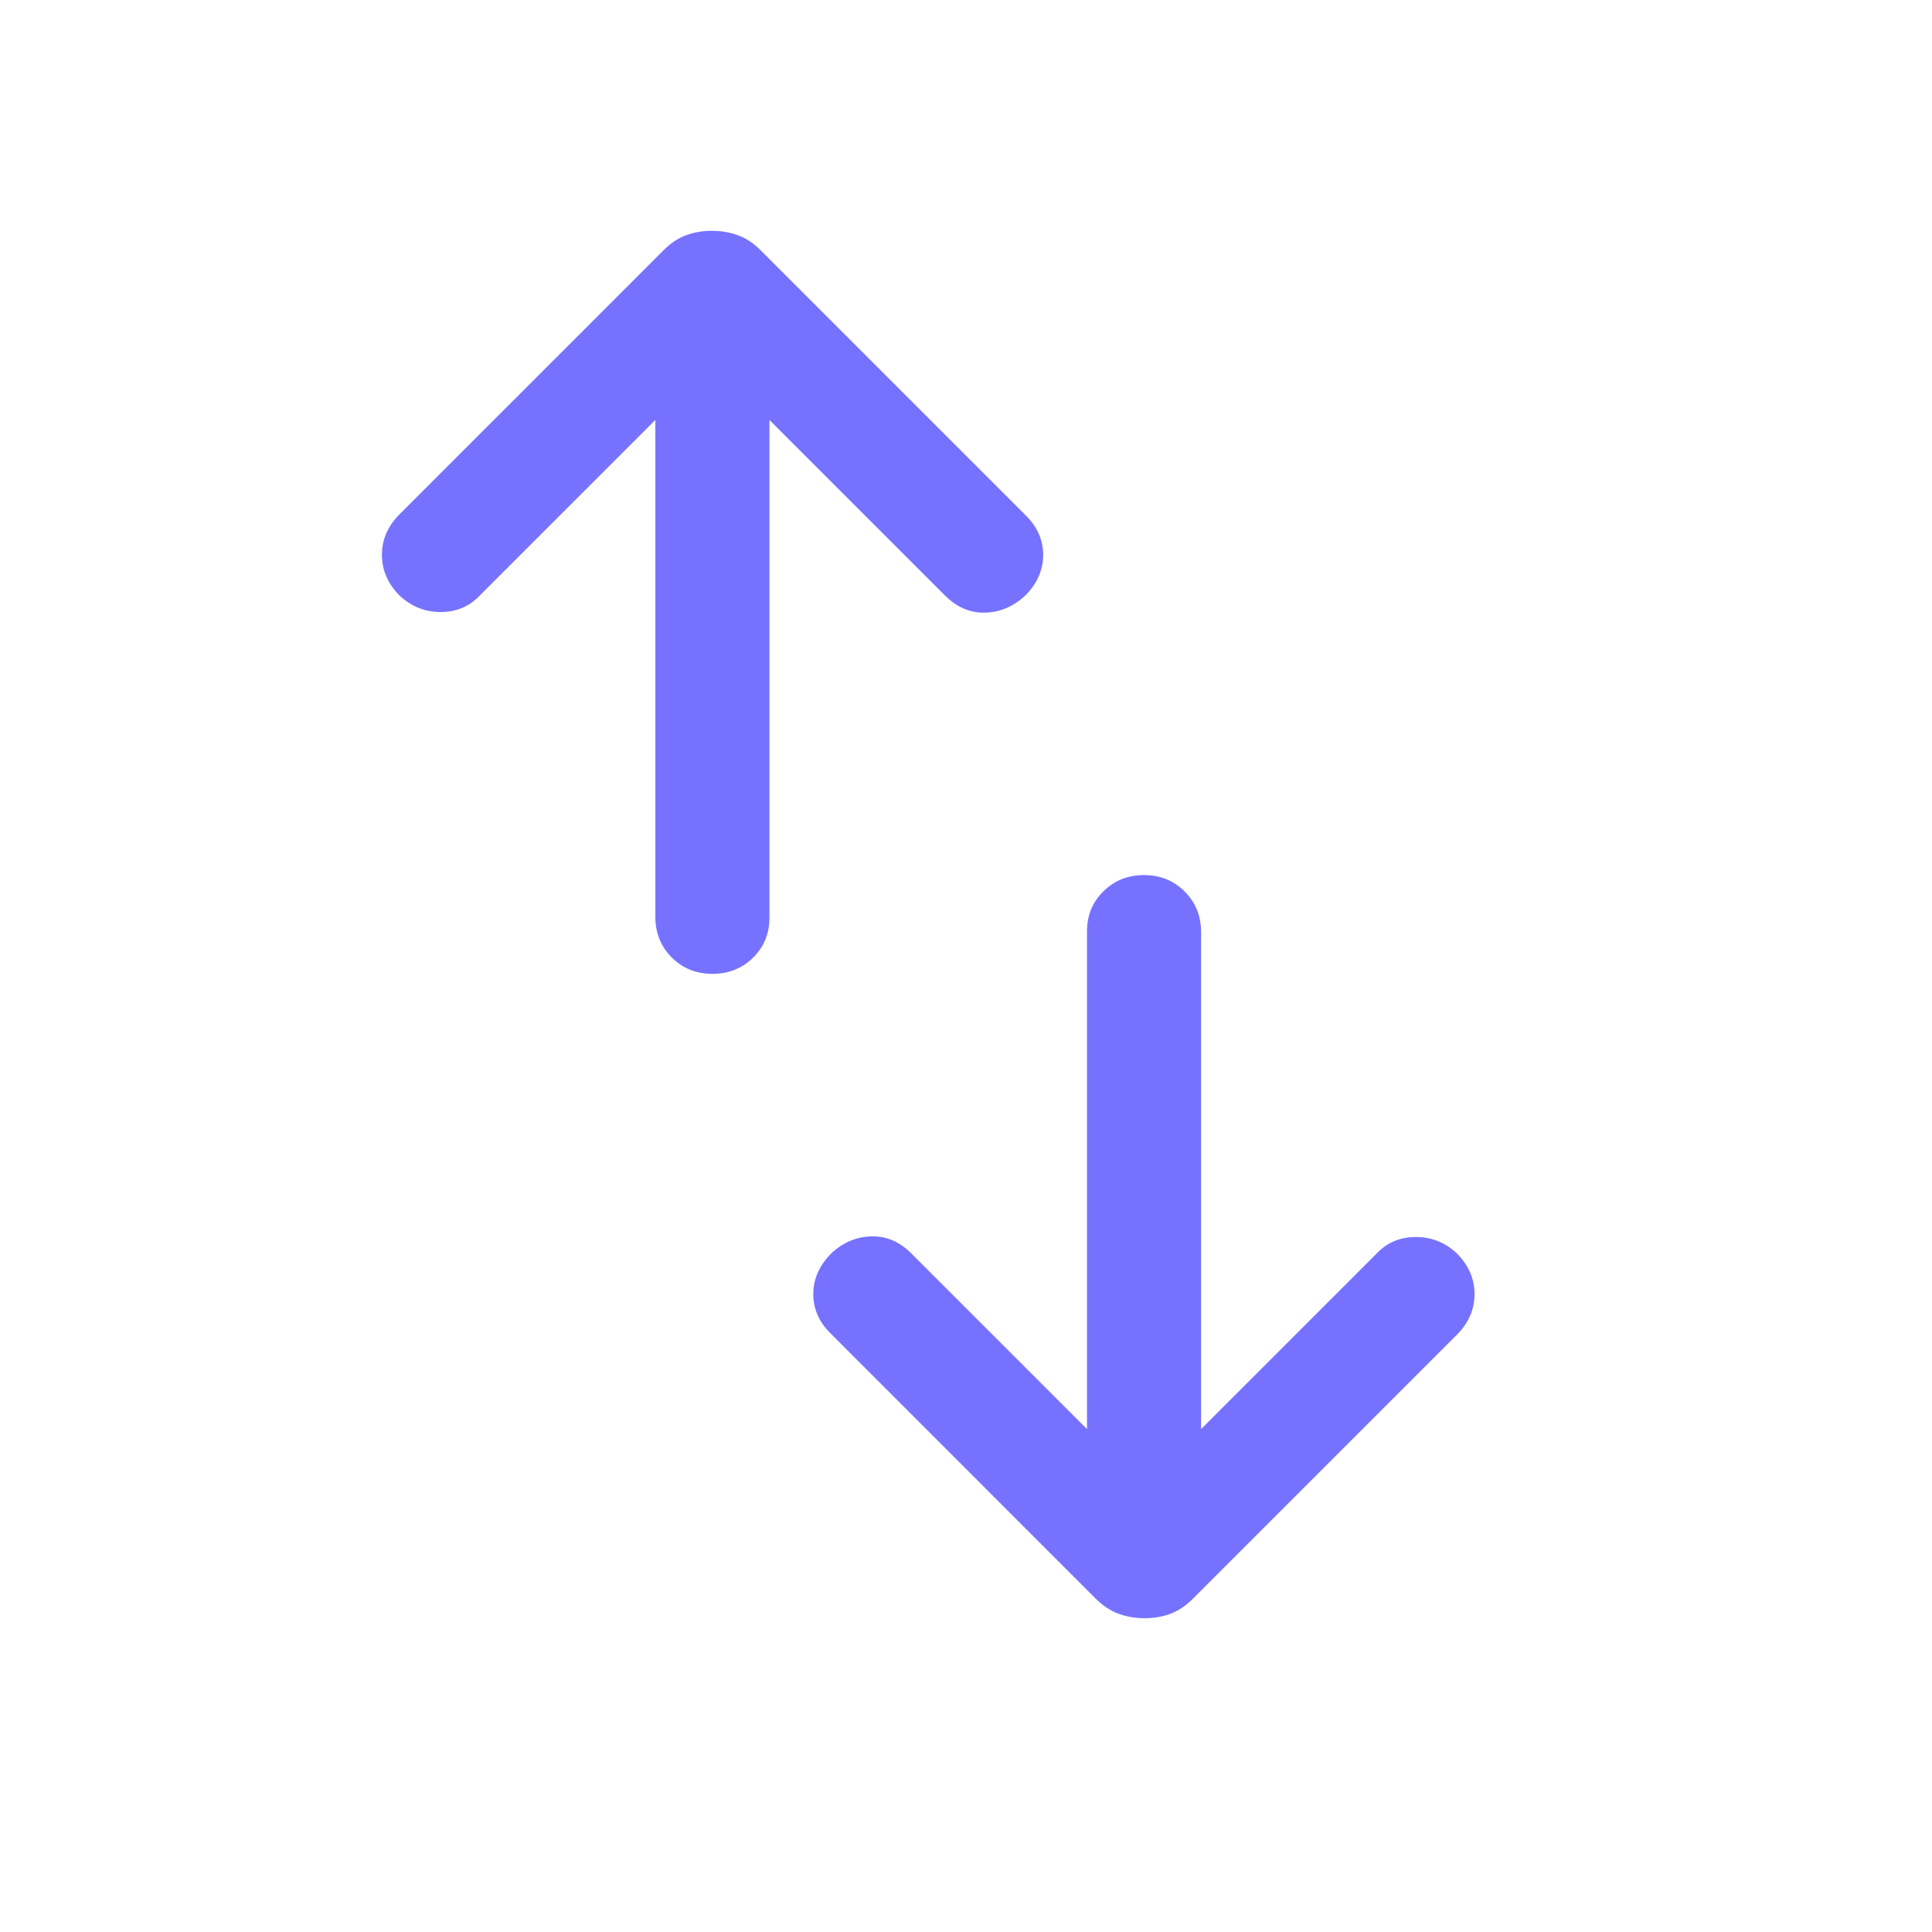 <svg xmlns="http://www.w3.org/2000/svg" width="19" height="19" viewBox="0 0 19 19" fill="none">
<mask id="mask0_7234_7166" style="mask-type:alpha" maskUnits="userSpaceOnUse" x="0" y="0" width="19" height="19">
<rect x="0.15" y="0.117" width="17.957" height="17.957" fill="#D9D9D9"/>
</mask>
<g mask="url(#mask0_7234_7166)">
<path d="M7.006 9.577C6.847 9.577 6.714 9.524 6.606 9.416C6.499 9.309 6.445 9.175 6.445 9.016V4.13L4.711 5.864C4.61 5.967 4.484 6.019 4.332 6.019C4.18 6.019 4.046 5.965 3.93 5.858C3.814 5.741 3.756 5.607 3.756 5.457C3.756 5.306 3.814 5.173 3.93 5.057L6.526 2.461C6.596 2.391 6.67 2.341 6.748 2.313C6.827 2.284 6.91 2.27 7 2.27C7.09 2.27 7.175 2.284 7.255 2.313C7.336 2.342 7.411 2.391 7.48 2.461L10.094 5.075C10.205 5.187 10.26 5.316 10.259 5.462C10.257 5.609 10.199 5.741 10.082 5.858C9.966 5.965 9.835 6.021 9.688 6.025C9.542 6.029 9.41 5.973 9.294 5.857L7.567 4.13V9.024C7.567 9.18 7.514 9.312 7.406 9.418C7.298 9.524 7.165 9.577 7.006 9.577ZM11.257 15.914C11.168 15.914 11.082 15.9 11.002 15.871C10.921 15.842 10.847 15.792 10.777 15.723L8.163 13.108C8.052 12.997 7.997 12.868 7.998 12.721C8 12.575 8.059 12.443 8.175 12.326C8.291 12.218 8.422 12.163 8.569 12.159C8.716 12.155 8.847 12.211 8.963 12.327L10.69 14.054V9.16C10.69 9.003 10.743 8.872 10.851 8.766C10.959 8.659 11.092 8.606 11.251 8.606C11.41 8.606 11.543 8.66 11.651 8.768C11.758 8.875 11.812 9.008 11.812 9.167V14.054L13.546 12.32C13.647 12.216 13.774 12.165 13.925 12.165C14.077 12.165 14.211 12.218 14.327 12.326C14.443 12.443 14.501 12.576 14.501 12.727C14.501 12.878 14.443 13.011 14.327 13.127L11.731 15.723C11.661 15.793 11.587 15.842 11.509 15.871C11.431 15.9 11.347 15.914 11.257 15.914Z" fill="#7672FF"/>
</g>
</svg>